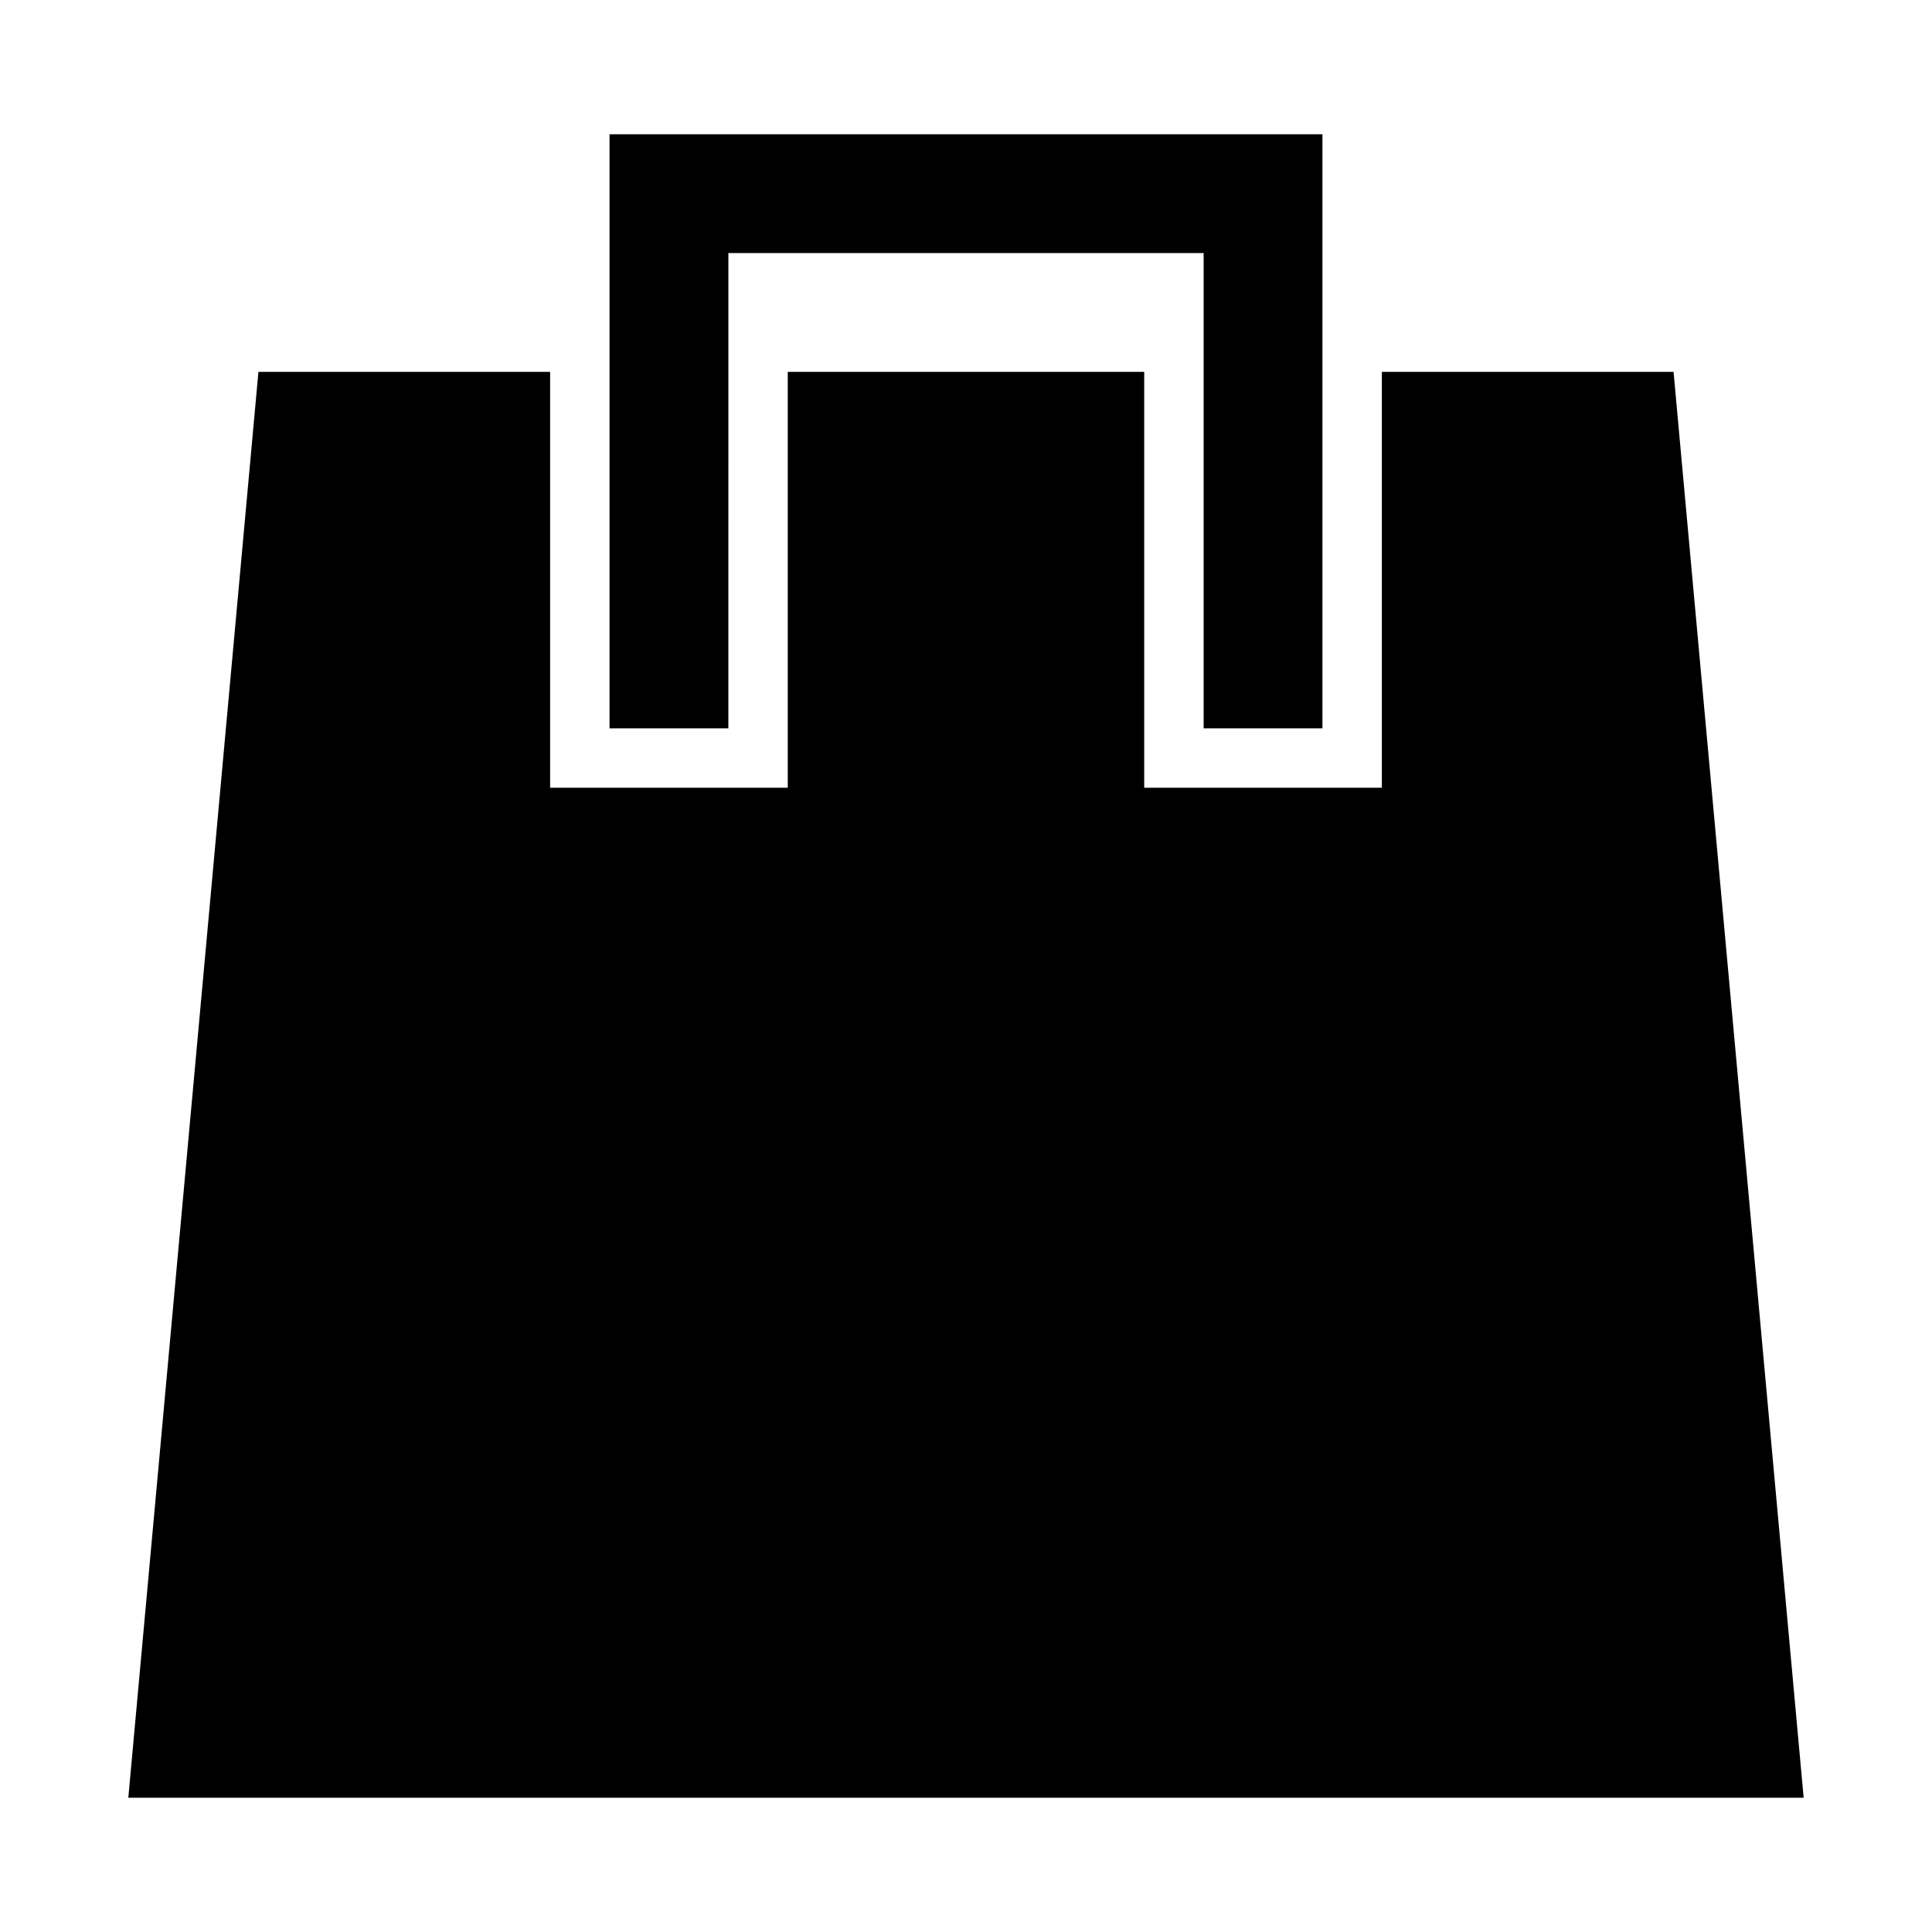 <?xml version="1.0" encoding="UTF-8"?>
<!-- Uploaded to: ICON Repo, www.svgrepo.com, Generator: ICON Repo Mixer Tools -->
<svg fill="#000000" width="800px" height="800px" version="1.1" viewBox="144 144 512 512" xmlns="http://www.w3.org/2000/svg">
 <path d="m337.02 337.02h-31.488v-157.44h188.93v157.44h-31.484v-125.95h-125.95zm250.49-94.465h-77.305v110.21h-62.977v-110.21h-94.465v110.21h-62.977v-110.21h-77.301l-34.48 377.86h443.98z"/>
</svg>